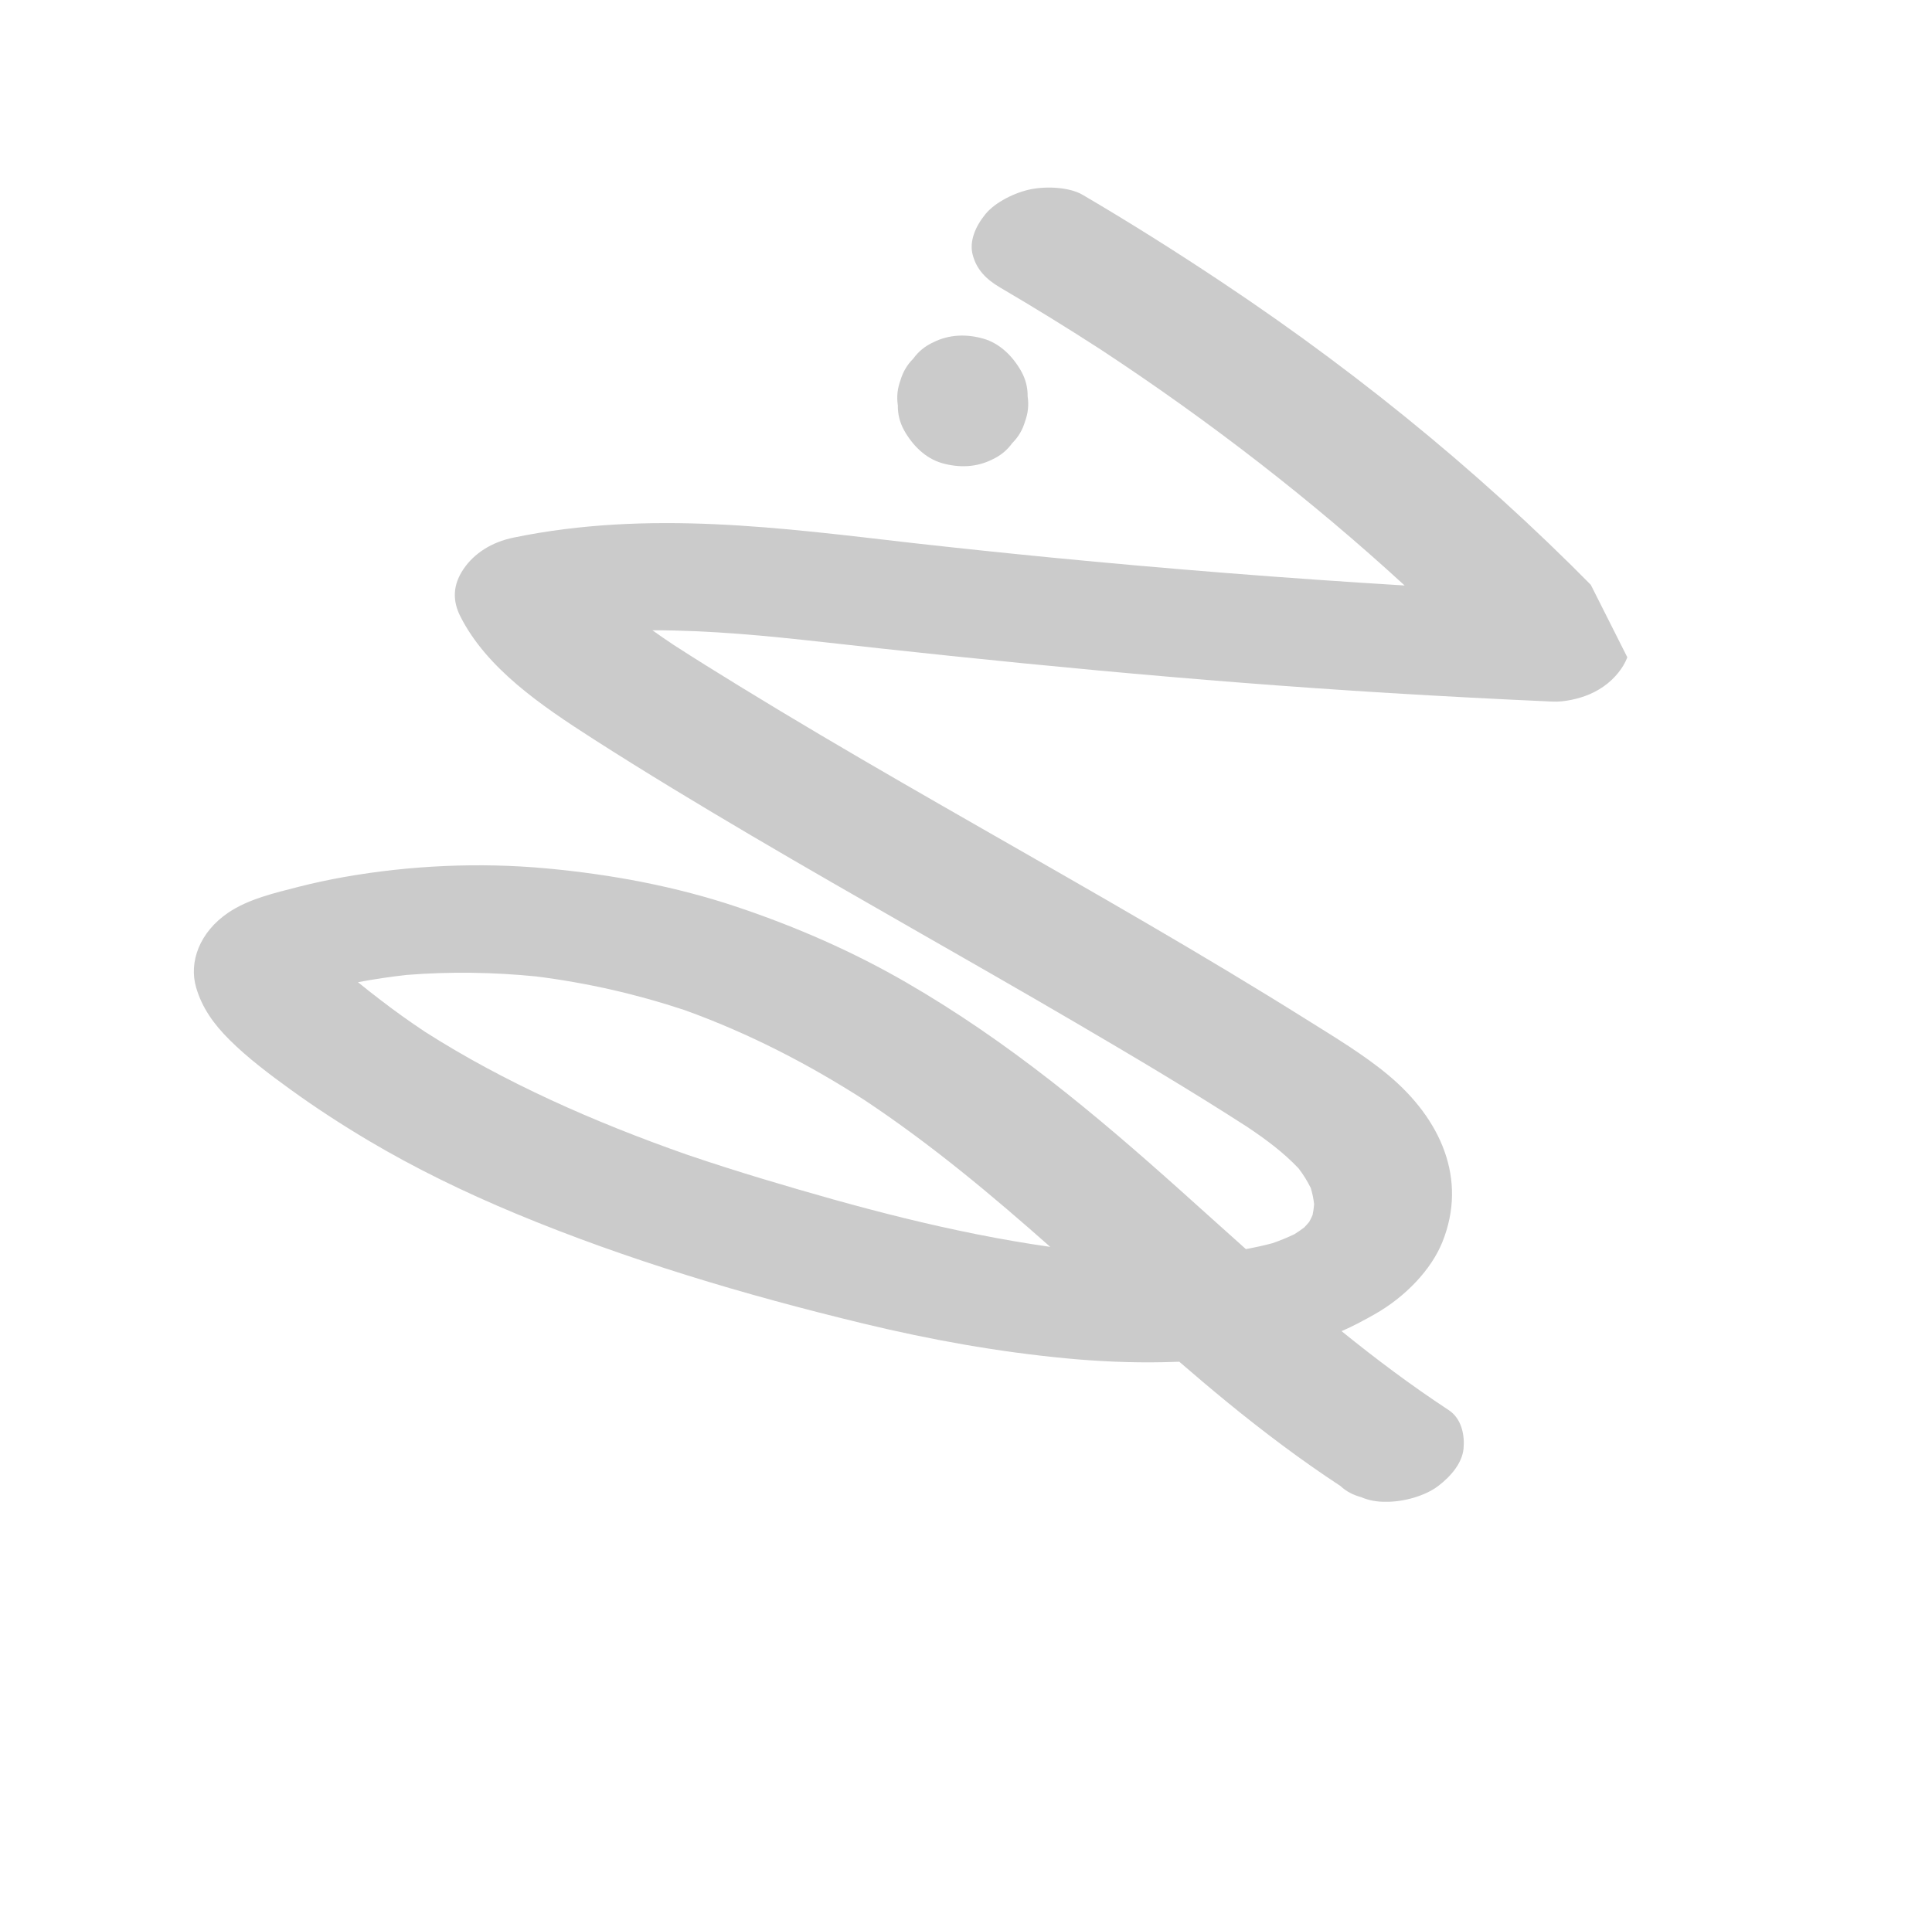 <?xml version="1.0" encoding="UTF-8"?> <svg xmlns="http://www.w3.org/2000/svg" width="844" height="836" viewBox="0 0 844 836" fill="none"><g clip-path="url(#clip0_2714_383)"><path d="M430.506 93.545C426.121 98.914 423.36 105.368 424.922 111.34C426.546 117.552 430.555 121.913 436.901 125.634C451.896 134.425 466.596 143.493 481 152.832C528.794 184.278 573.173 218.718 613.616 255.834C561.892 252.682 510.387 248.611 459.154 243.617C438.858 241.638 418.609 239.506 398.402 237.242C341.541 230.718 283.539 222.721 224.321 234.91C214.791 236.873 207.186 241.762 202.557 248.542C197.694 255.664 197.651 262.532 201.133 269.39C212.617 292.033 236.059 308.085 259.397 323.042C281.931 337.482 305.023 351.424 328.323 365.149C375.151 392.738 422.959 419.37 469.894 446.855C495.195 461.671 520.401 476.635 544.752 492.341C553.011 497.853 560.867 503.715 567.305 510.552C569.374 513.285 571.161 516.127 572.618 519.12C573.31 521.421 573.802 523.762 574.074 526.15C573.955 527.749 573.737 529.346 573.395 530.942C572.963 531.936 572.477 532.919 571.942 533.895C571.26 534.717 570.541 535.52 569.787 536.311C568.432 537.342 567.019 538.322 565.55 539.255C562.445 540.748 559.231 542.053 555.928 543.211C552.078 544.237 548.183 545.093 544.266 545.802C534.649 537.228 525.115 528.599 515.533 520.018C478.91 487.229 440.85 455.263 395.766 429.214C372.933 416.023 348.306 405.115 321.866 396.256C295.556 387.441 267.532 382.088 238.355 379.42C209.625 376.793 179.512 378.067 150.252 383.233C143.556 384.415 136.896 385.85 130.315 387.536C119.776 390.235 108.459 392.874 99.717 398.796C87.288 407.216 82.352 420.251 85.711 431.614C88.293 440.345 93.278 447.395 100.17 454.274C108.113 462.205 117.591 469.333 127.034 476.168C137.779 483.943 149.076 491.304 160.754 498.254C181.062 510.337 202.87 520.949 225.572 530.392C273.453 550.31 325.068 565.784 377.625 578.447C406.279 585.349 435.543 590.673 465.859 593.55C479.781 594.87 493.917 595.508 508.164 595.219C510.491 595.172 512.834 595.105 515.18 595.021C522.063 600.98 529.025 606.88 536.114 612.683C551.819 625.534 568.193 637.893 585.628 649.357C588.038 651.625 591.035 653.235 594.619 654.185C597.915 655.614 601.583 656.29 605.626 656.213C613.103 656.279 622.525 653.698 628.274 649.322C634.056 644.922 638.764 639.147 639.351 633.015C639.914 627.167 638.567 619.897 632.844 616.135C616.391 605.314 600.94 593.706 586.069 581.657C591.065 579.503 595.739 576.977 600.524 574.274C613.956 566.678 625.248 554.782 630.098 542.743C641.21 515.159 629.328 488.892 606.633 469.896C595.863 460.878 583.165 453.277 570.852 445.555C559.433 438.391 547.901 431.333 536.289 424.349C512.887 410.28 489.162 396.522 465.348 382.852C417.723 355.511 369.741 328.502 323.325 299.995C313.599 294.023 303.905 288.011 294.376 281.858C291.203 279.751 288.067 277.606 285.009 275.401C310.232 275.388 335.117 277.821 359.686 280.585C357.146 280.299 354.605 280.011 352.069 279.724C436.604 289.279 521.357 297.62 607.131 302.831C630.838 304.271 654.593 305.514 678.387 306.57C683.357 306.791 689.769 305.334 694.33 303.393C700.38 300.819 705.103 296.818 708.284 292.158C710.962 288.234 712.135 284.477 712.048 280.251C711.931 274.761 709.662 270.732 705.605 266.492C680.442 240.179 653.452 214.983 624.719 191.048C595.986 167.112 565.538 144.432 533.518 123.122C513.806 110.001 493.658 97.273 472.908 85.107C467.326 81.835 457.447 81.279 450.38 82.687C443.314 84.096 434.733 88.374 430.501 93.557L430.506 93.545ZM333.235 515.136C322.142 511.798 311.153 508.29 300.288 504.597C259.184 490.182 220.013 472.799 185.558 450.782C178.758 446.246 172.16 441.535 165.812 436.628C162.656 434.189 159.46 431.724 156.371 429.178C163.421 427.853 170.525 426.796 177.652 426.002C196.716 424.488 215.661 424.813 234.204 426.656C256.735 429.492 278.419 434.508 298.958 441.33C327.579 451.619 353.628 465.271 377.634 480.67C407.095 500.247 433.313 522.267 458.809 544.833C415.362 538.638 373.597 527.273 333.231 515.134L333.235 515.136Z" fill="#CBCBCB"></path><g clip-path="url(#clip1_2714_383)"><path d="M394.986 188.071C398.616 194.539 404.248 200.31 411.596 202.39C418.918 204.462 426.532 204.262 433.466 200.769C437.055 199.126 439.972 196.737 442.215 193.6C444.867 190.969 446.724 187.823 447.785 184.159C449.114 180.585 449.493 176.949 448.927 173.257C448.992 169.4 448.07 165.745 446.163 162.288C442.533 155.82 436.902 150.049 429.553 147.968C422.23 145.894 414.617 146.096 407.683 149.59C404.094 151.233 401.177 153.621 398.934 156.759C396.282 159.39 394.426 162.535 393.364 166.2C392.035 169.774 391.656 173.409 392.222 177.102C392.157 180.959 393.077 184.616 394.986 188.071Z" fill="#CBCBCB"></path></g></g><defs><clipPath id="clip0_2714_383"><rect x="843.355" y="550.132" width="634" height="616" rx="15" transform="rotate(153.262 843.355 550.132)" fill="white"></rect></clipPath><clipPath id="clip1_2714_383"><rect width="57.339" height="57.34" fill="white" transform="translate(459.078 187.885) rotate(153.262)"></rect></clipPath></defs></svg> 